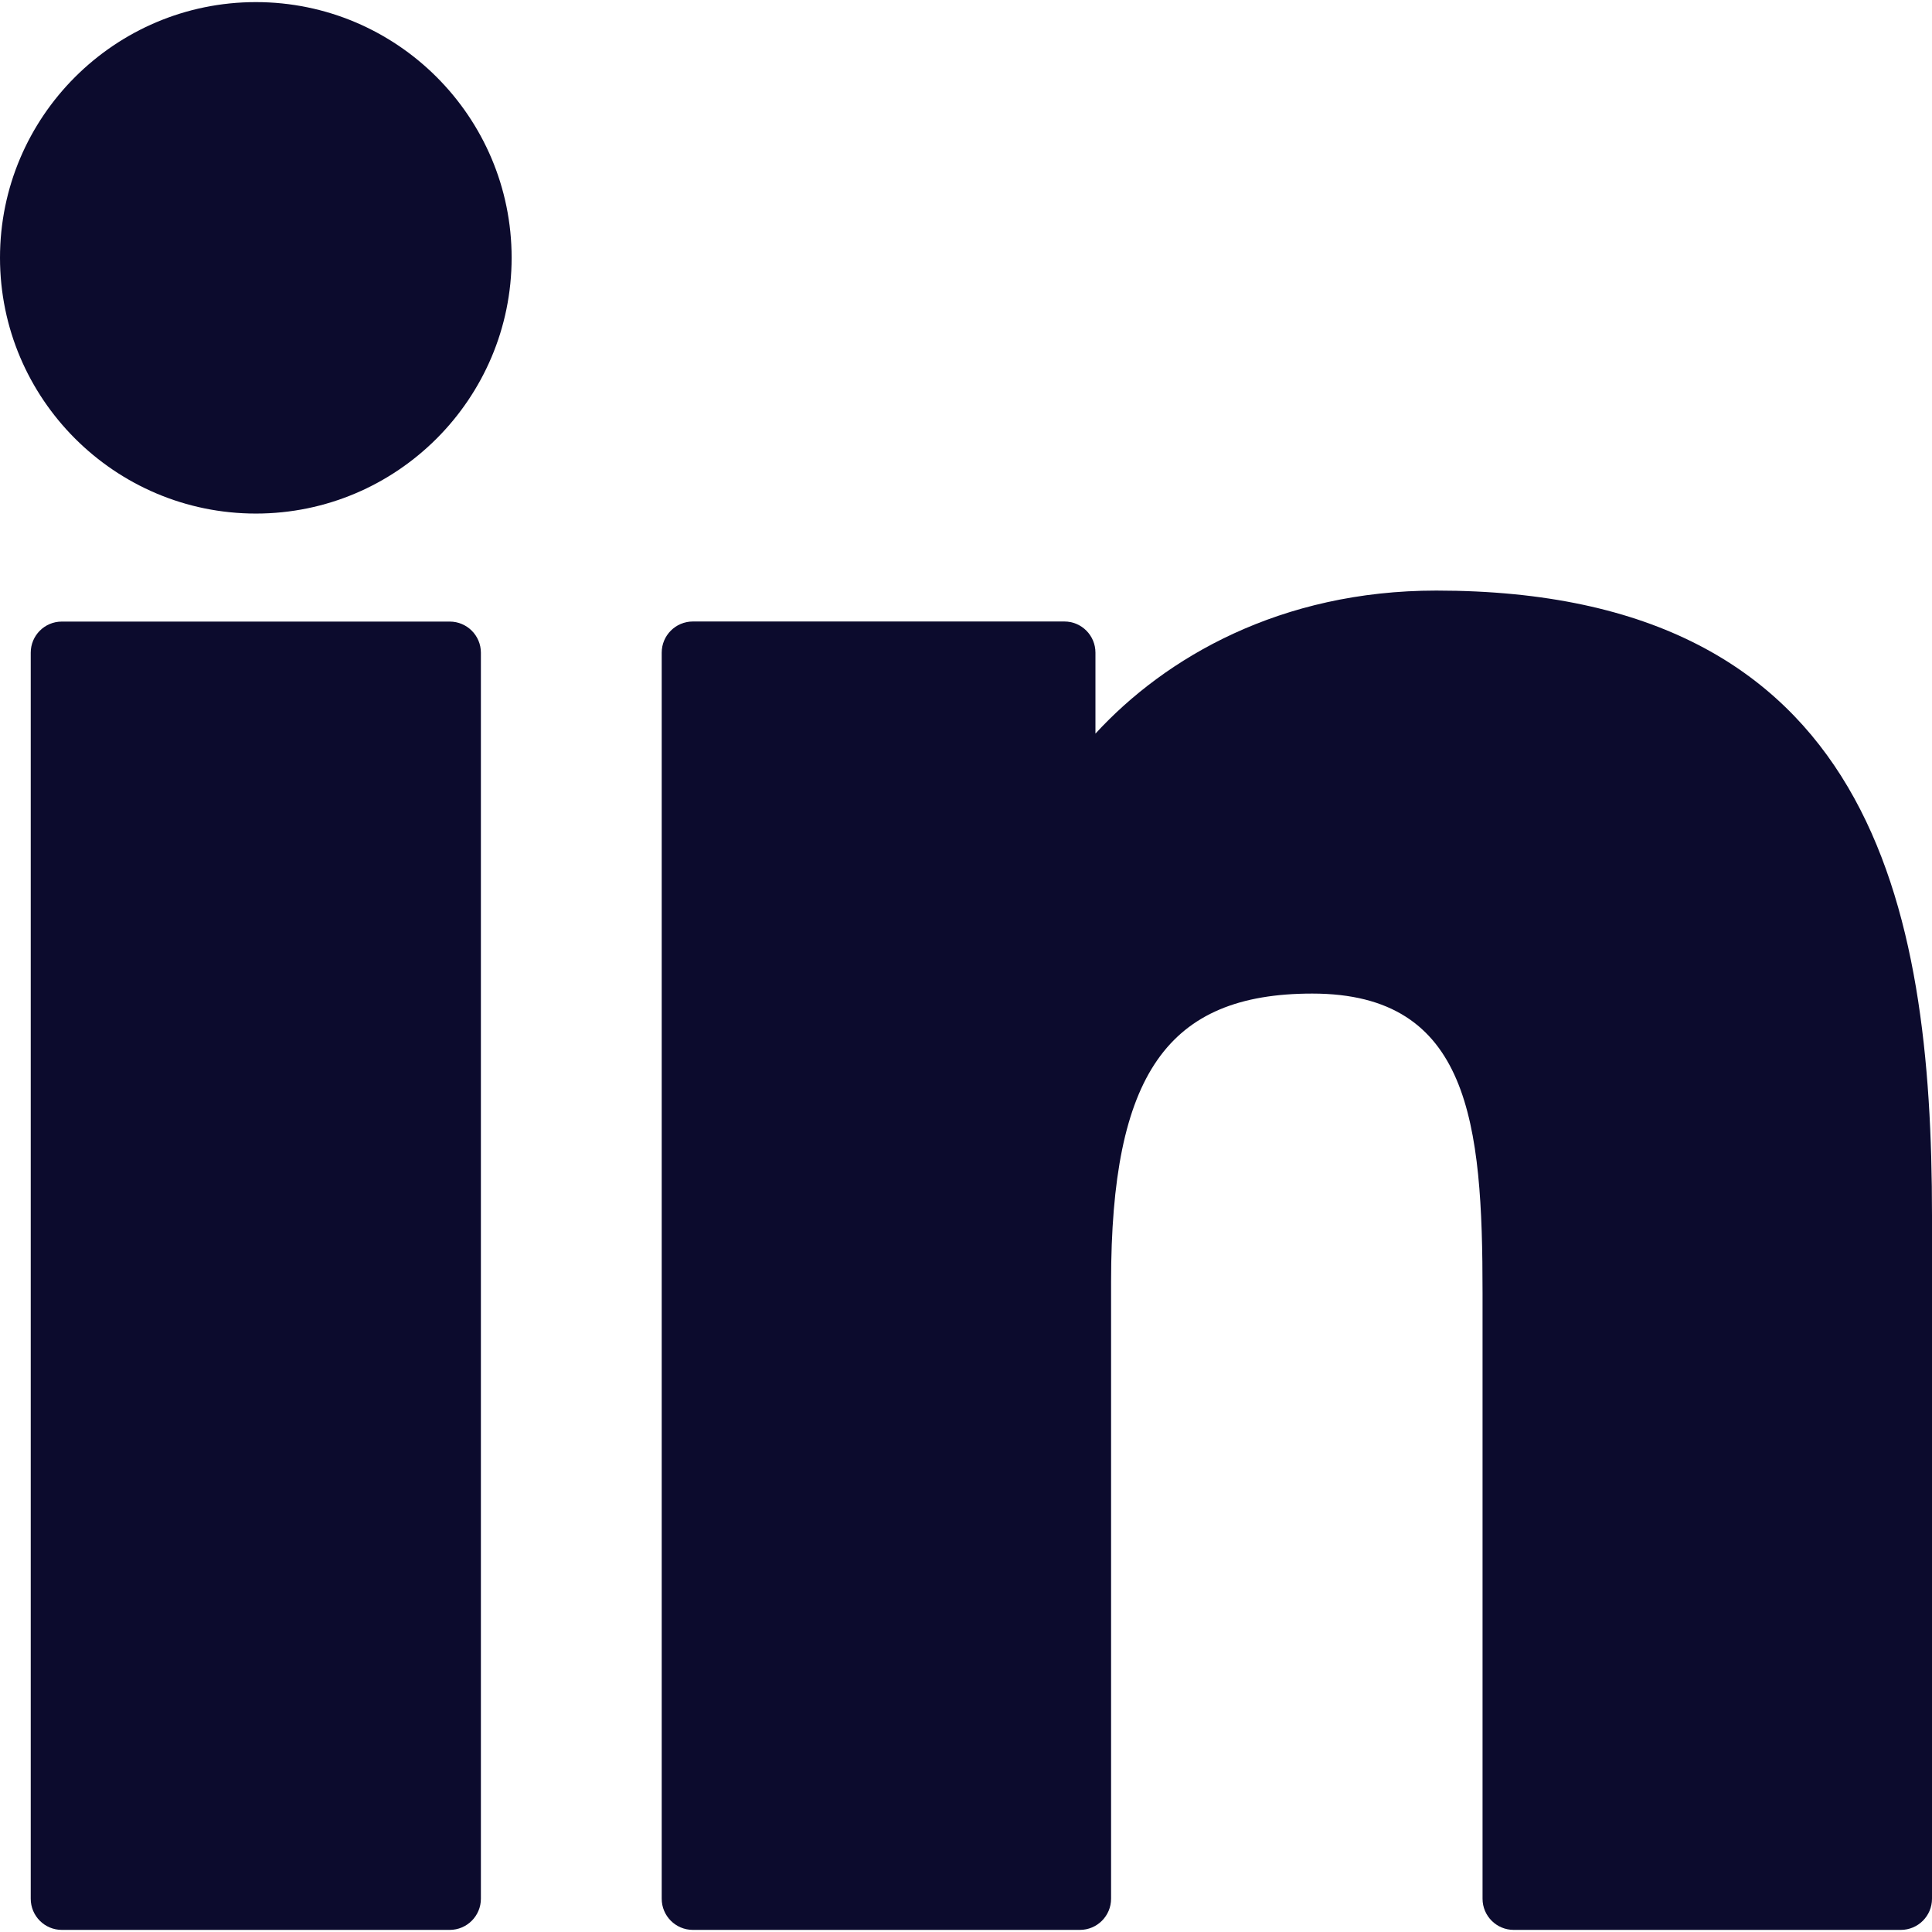 <svg width="22" height="22" viewBox="0 0 22 22" fill="none" xmlns="http://www.w3.org/2000/svg">
<g clip-path="url(#clip0_220_228)">
<path d="M5.121 7.078H0.704C0.508 7.078 0.35 7.237 0.35 7.432V21.621C0.35 21.817 0.508 21.976 0.704 21.976H5.121C5.317 21.976 5.476 21.817 5.476 21.621V7.432C5.476 7.237 5.317 7.078 5.121 7.078Z" fill="#0C0B2D"/>
<path d="M2.914 0.024C1.307 0.024 0 1.33 0 2.935C0 4.541 1.307 5.848 2.914 5.848C4.52 5.848 5.826 4.541 5.826 2.935C5.826 1.33 4.52 0.024 2.914 0.024Z" fill="#0C0B2D"/>
<path d="M16.355 6.725C14.581 6.725 13.27 7.487 12.474 8.354V7.432C12.474 7.236 12.316 7.077 12.12 7.077H7.89C7.694 7.077 7.535 7.236 7.535 7.432V21.621C7.535 21.817 7.694 21.976 7.89 21.976H12.297C12.493 21.976 12.652 21.817 12.652 21.621V14.601C12.652 12.235 13.294 11.314 14.943 11.314C16.739 11.314 16.882 12.791 16.882 14.723V21.621C16.882 21.817 17.041 21.976 17.237 21.976H21.645C21.841 21.976 22 21.817 22 21.621V13.838C22 10.321 21.329 6.725 16.355 6.725Z" fill="#0C0B2D"/>
</g>
<defs>
<clipPath id="clip0_220_228">
<rect width="22" height="22" fill="white"/>
</clipPath>
</defs>
</svg>
